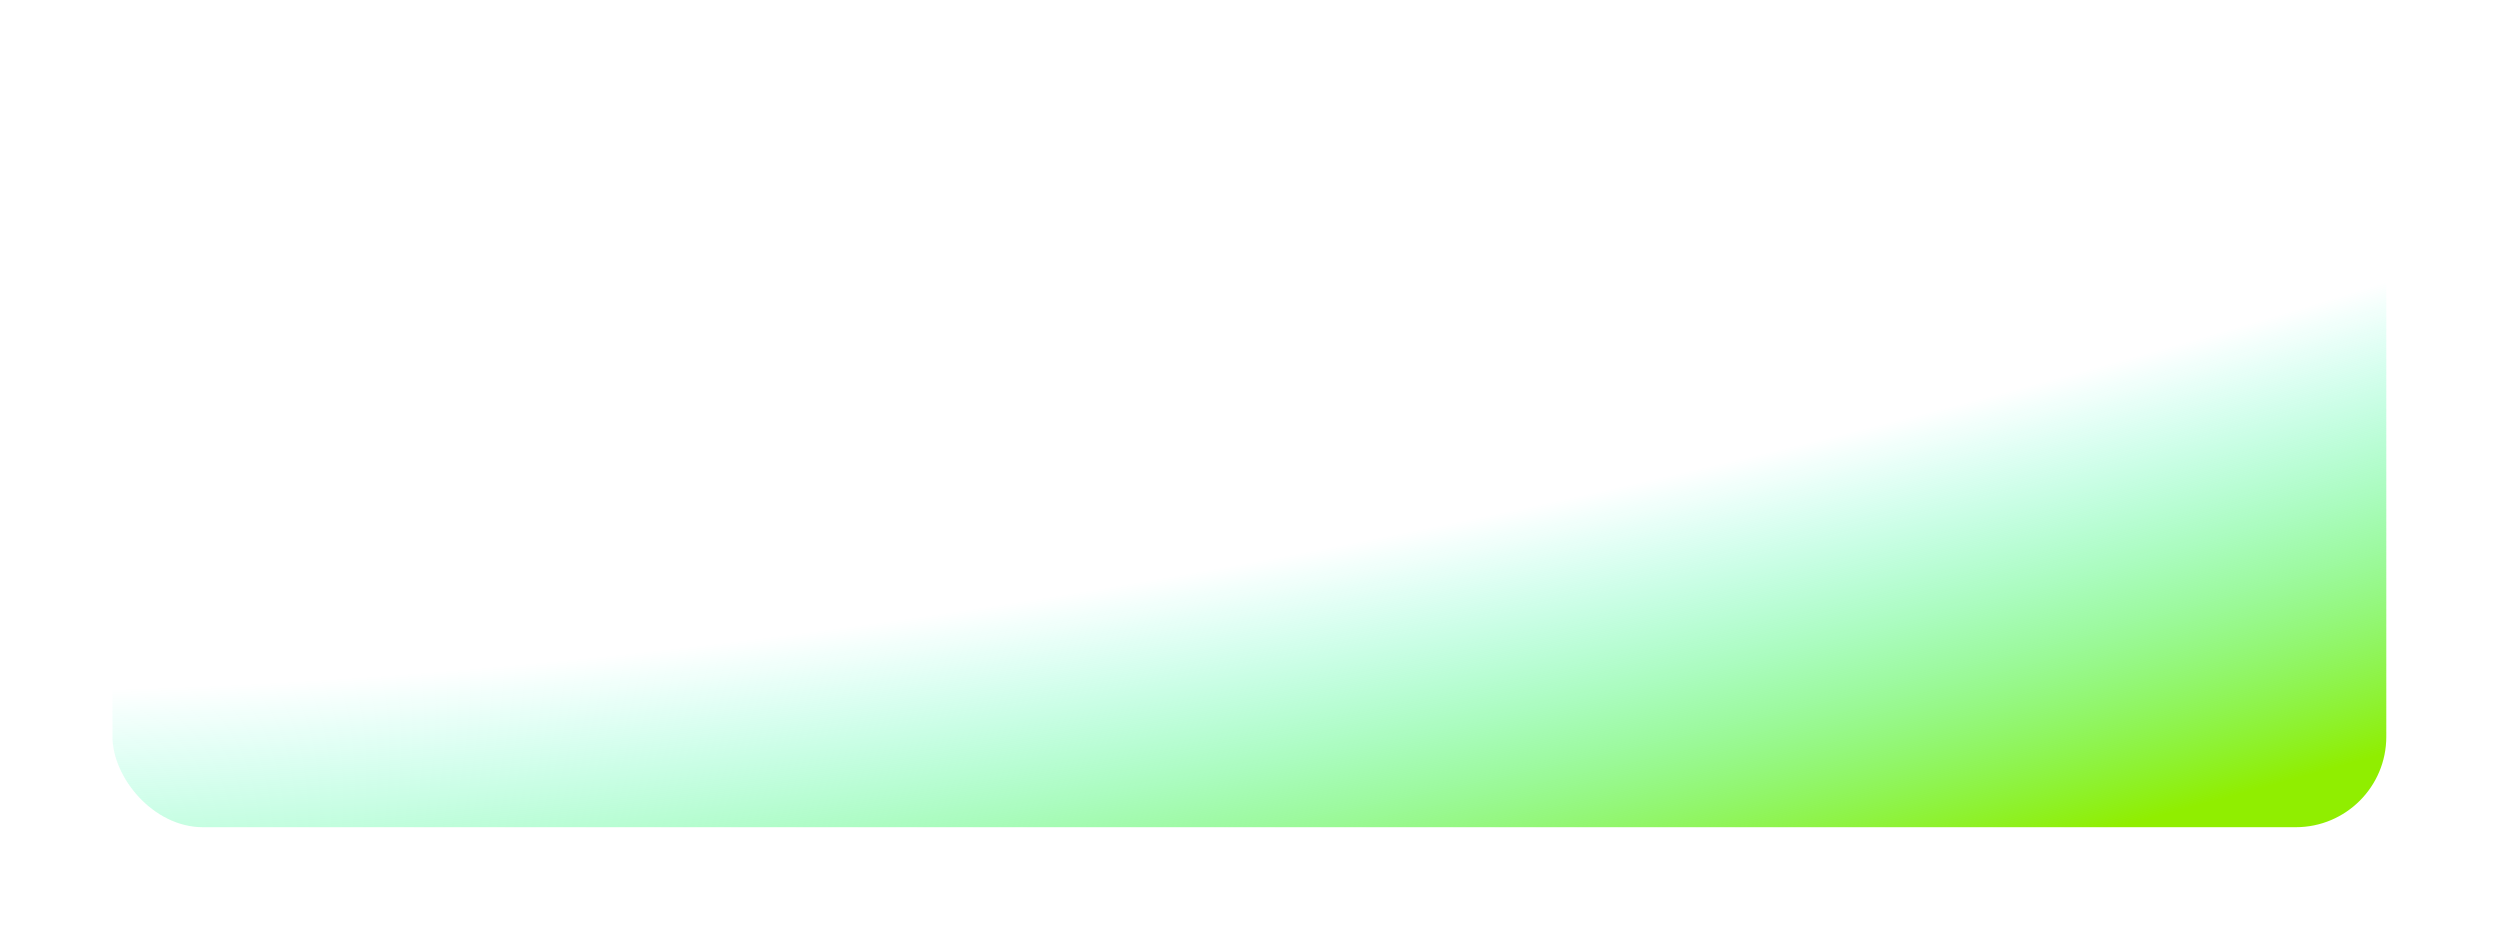<?xml version="1.0" encoding="UTF-8"?> <svg xmlns="http://www.w3.org/2000/svg" width="829" height="312" viewBox="0 0 829 312" fill="none"><g filter="url(#filter0_f_3320_7234)"><rect x="37.297" y="37.3" width="754" height="237" rx="30" fill="url(#paint0_radial_3320_7234)"></rect></g><defs><filter id="filter0_f_3320_7234" x="-0.003" y="4.95911e-05" width="828.6" height="311.6" filterUnits="userSpaceOnUse" color-interpolation-filters="sRGB"><feFlood flood-opacity="0" result="BackgroundImageFix"></feFlood><feBlend mode="normal" in="SourceGraphic" in2="BackgroundImageFix" result="shape"></feBlend><feGaussianBlur stdDeviation="18.65" result="effect1_foregroundBlur_3320_7234"></feGaussianBlur></filter><radialGradient id="paint0_radial_3320_7234" cx="0" cy="0" r="1" gradientTransform="matrix(1.989 458.5 -1470.92 334.015 566.489 -151.2)" gradientUnits="userSpaceOnUse"><stop offset="0.668" stop-color="#00FFC2" stop-opacity="0"></stop><stop offset="1" stop-color="#90EE00"></stop></radialGradient></defs></svg> 